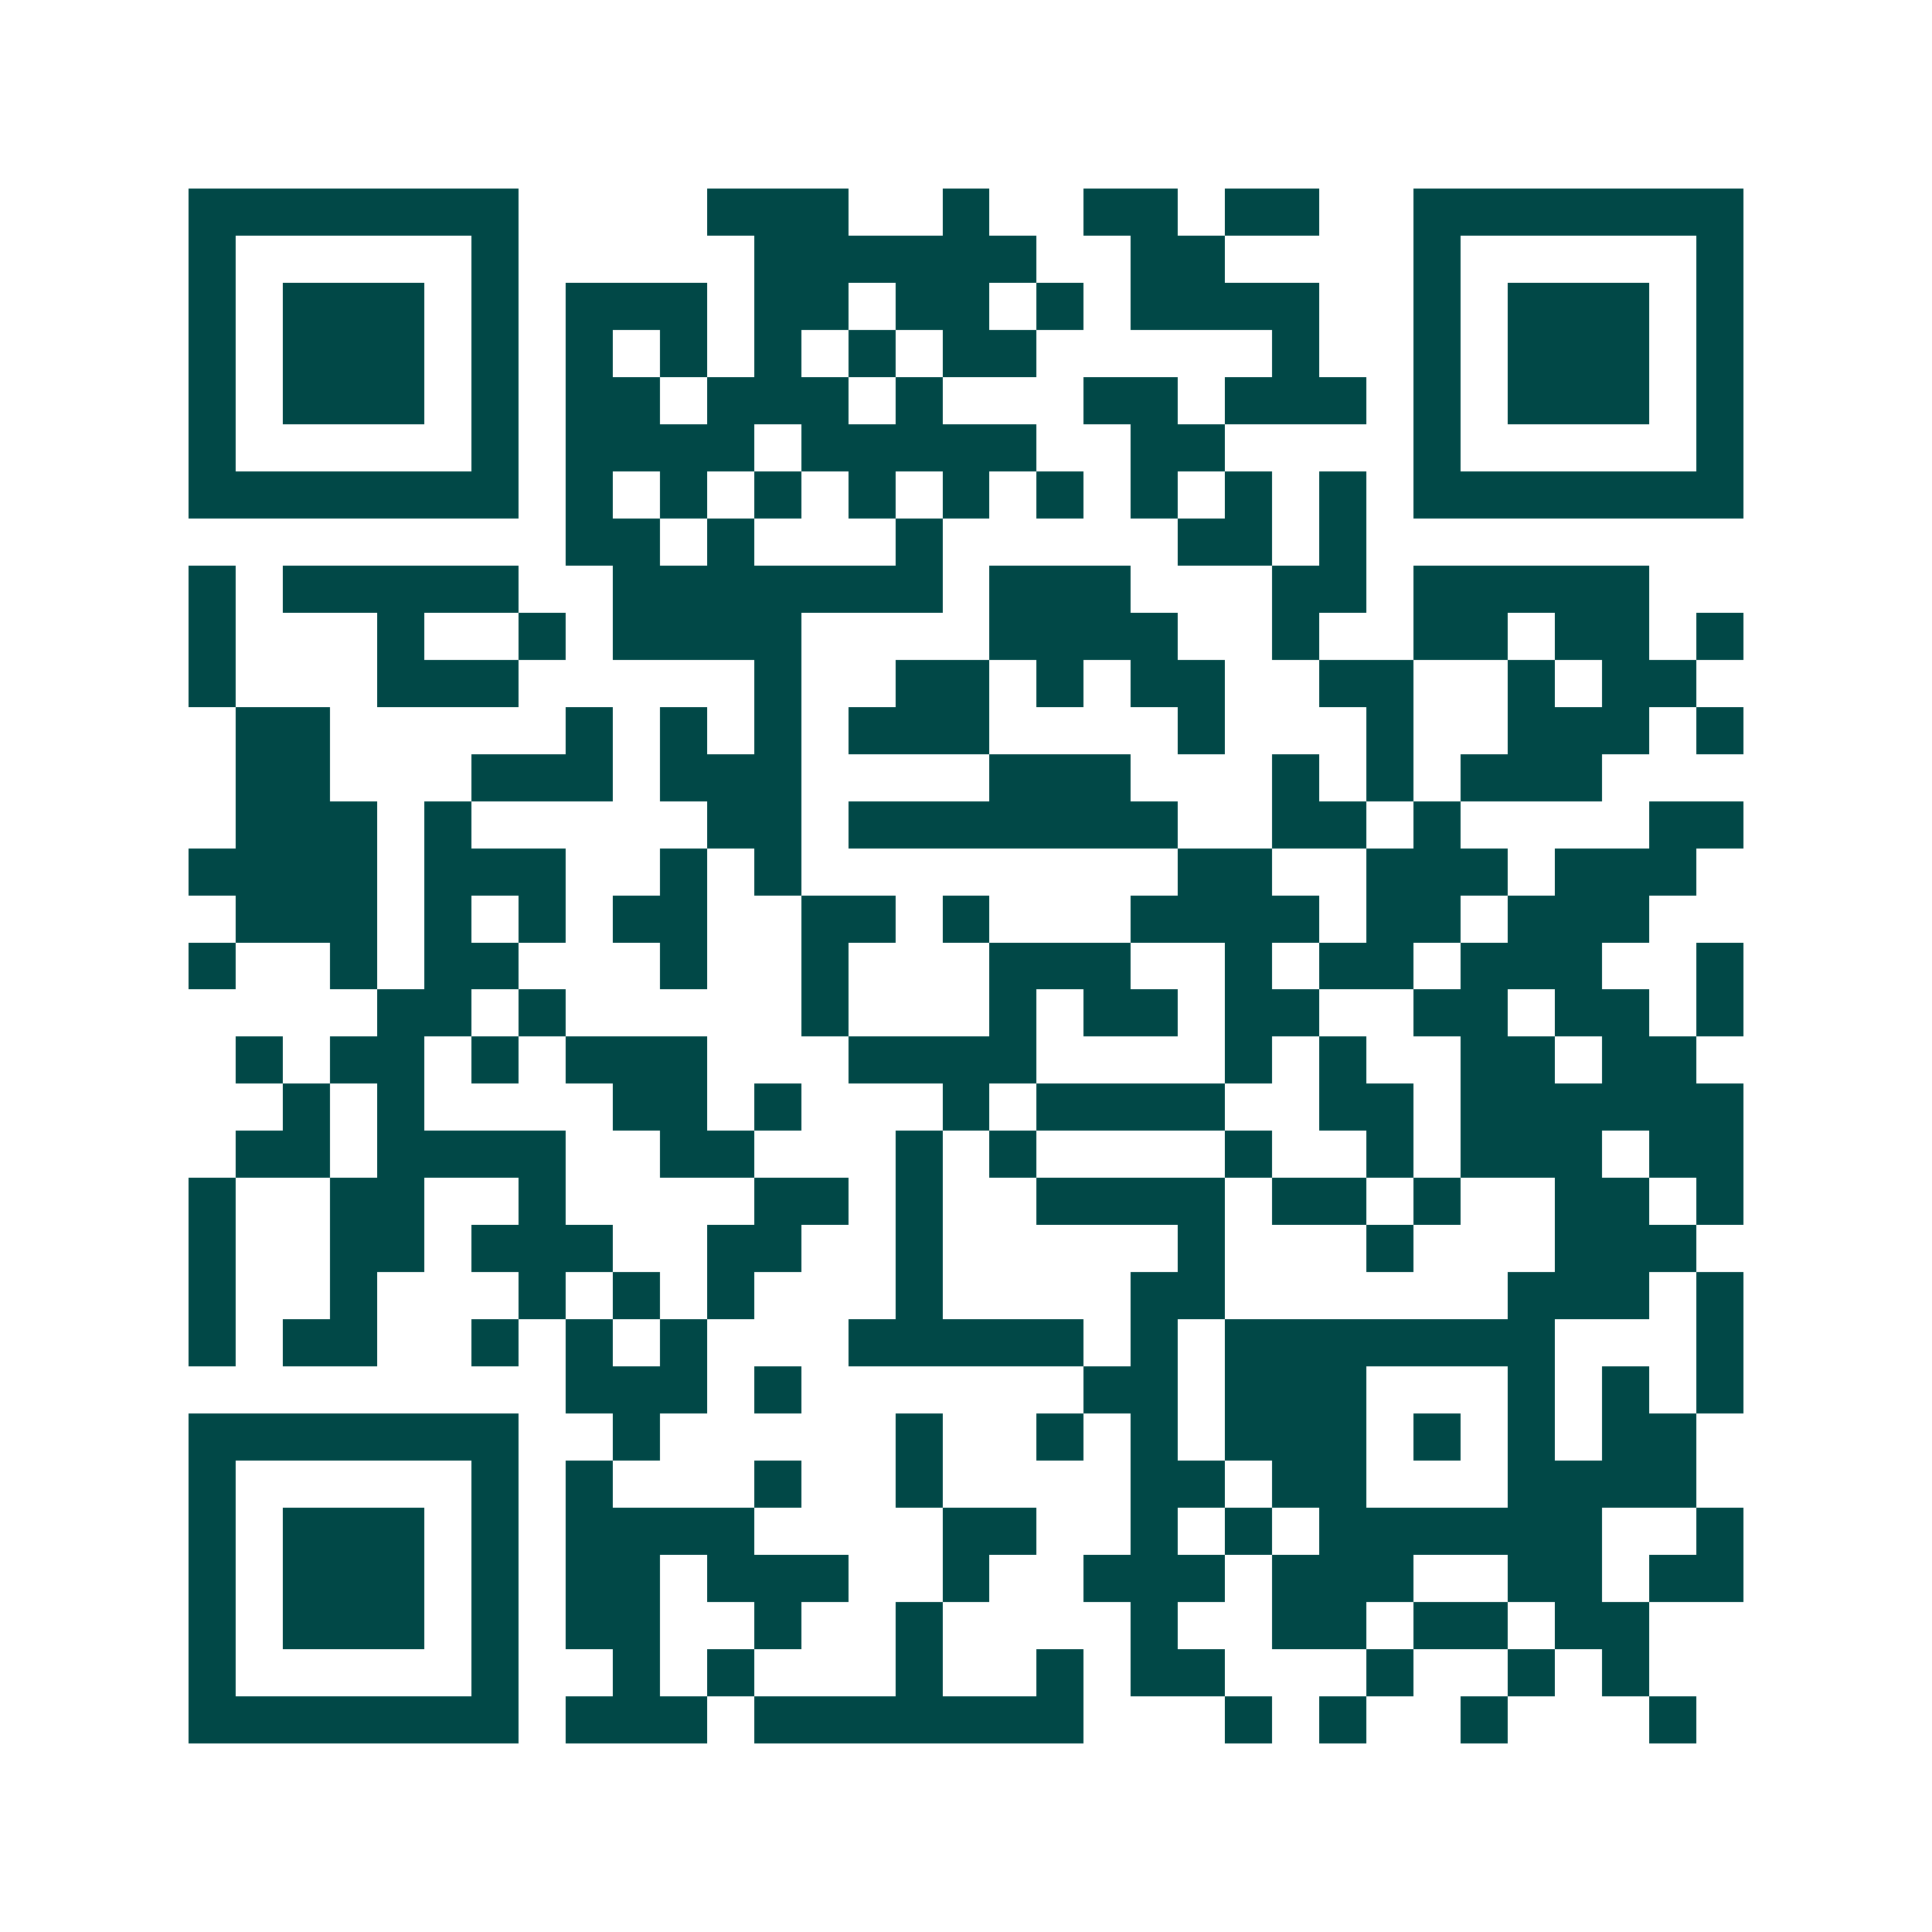 <svg xmlns="http://www.w3.org/2000/svg" width="200" height="200" viewBox="0 0 41 41" shape-rendering="crispEdges"><path fill="#ffffff" d="M0 0h41v41H0z"/><path stroke="#014847" d="M4 4.5h7m4 0h3m2 0h1m2 0h2m1 0h2m2 0h7M4 5.5h1m5 0h1m5 0h6m2 0h2m4 0h1m5 0h1M4 6.5h1m1 0h3m1 0h1m1 0h3m1 0h2m1 0h2m1 0h1m1 0h4m2 0h1m1 0h3m1 0h1M4 7.5h1m1 0h3m1 0h1m1 0h1m1 0h1m1 0h1m1 0h1m1 0h2m5 0h1m2 0h1m1 0h3m1 0h1M4 8.5h1m1 0h3m1 0h1m1 0h2m1 0h3m1 0h1m3 0h2m1 0h3m1 0h1m1 0h3m1 0h1M4 9.5h1m5 0h1m1 0h4m1 0h5m2 0h2m4 0h1m5 0h1M4 10.5h7m1 0h1m1 0h1m1 0h1m1 0h1m1 0h1m1 0h1m1 0h1m1 0h1m1 0h1m1 0h7M12 11.5h2m1 0h1m3 0h1m5 0h2m1 0h1M4 12.5h1m1 0h5m2 0h7m1 0h3m3 0h2m1 0h5M4 13.5h1m3 0h1m2 0h1m1 0h4m4 0h4m2 0h1m2 0h2m1 0h2m1 0h1M4 14.5h1m3 0h3m5 0h1m2 0h2m1 0h1m1 0h2m2 0h2m2 0h1m1 0h2M5 15.5h2m5 0h1m1 0h1m1 0h1m1 0h3m4 0h1m3 0h1m2 0h3m1 0h1M5 16.5h2m3 0h3m1 0h3m4 0h3m3 0h1m1 0h1m1 0h3M5 17.5h3m1 0h1m5 0h2m1 0h7m2 0h2m1 0h1m4 0h2M4 18.5h4m1 0h3m2 0h1m1 0h1m8 0h2m2 0h3m1 0h3M5 19.5h3m1 0h1m1 0h1m1 0h2m2 0h2m1 0h1m3 0h4m1 0h2m1 0h3M4 20.5h1m2 0h1m1 0h2m3 0h1m2 0h1m3 0h3m2 0h1m1 0h2m1 0h3m2 0h1M8 21.5h2m1 0h1m5 0h1m3 0h1m1 0h2m1 0h2m2 0h2m1 0h2m1 0h1M5 22.5h1m1 0h2m1 0h1m1 0h3m3 0h4m4 0h1m1 0h1m2 0h2m1 0h2M6 23.5h1m1 0h1m4 0h2m1 0h1m3 0h1m1 0h4m2 0h2m1 0h6M5 24.5h2m1 0h4m2 0h2m3 0h1m1 0h1m4 0h1m2 0h1m1 0h3m1 0h2M4 25.5h1m2 0h2m2 0h1m4 0h2m1 0h1m2 0h4m1 0h2m1 0h1m2 0h2m1 0h1M4 26.5h1m2 0h2m1 0h3m2 0h2m2 0h1m5 0h1m3 0h1m3 0h3M4 27.5h1m2 0h1m3 0h1m1 0h1m1 0h1m3 0h1m4 0h2m6 0h3m1 0h1M4 28.5h1m1 0h2m2 0h1m1 0h1m1 0h1m3 0h5m1 0h1m1 0h7m3 0h1M12 29.5h3m1 0h1m6 0h2m1 0h3m3 0h1m1 0h1m1 0h1M4 30.5h7m2 0h1m5 0h1m2 0h1m1 0h1m1 0h3m1 0h1m1 0h1m1 0h2M4 31.5h1m5 0h1m1 0h1m3 0h1m2 0h1m4 0h2m1 0h2m3 0h4M4 32.5h1m1 0h3m1 0h1m1 0h4m4 0h2m2 0h1m1 0h1m1 0h6m2 0h1M4 33.5h1m1 0h3m1 0h1m1 0h2m1 0h3m2 0h1m2 0h3m1 0h3m2 0h2m1 0h2M4 34.5h1m1 0h3m1 0h1m1 0h2m2 0h1m2 0h1m4 0h1m2 0h2m1 0h2m1 0h2M4 35.5h1m5 0h1m2 0h1m1 0h1m3 0h1m2 0h1m1 0h2m3 0h1m2 0h1m1 0h1M4 36.5h7m1 0h3m1 0h7m3 0h1m1 0h1m2 0h1m3 0h1"/></svg>
